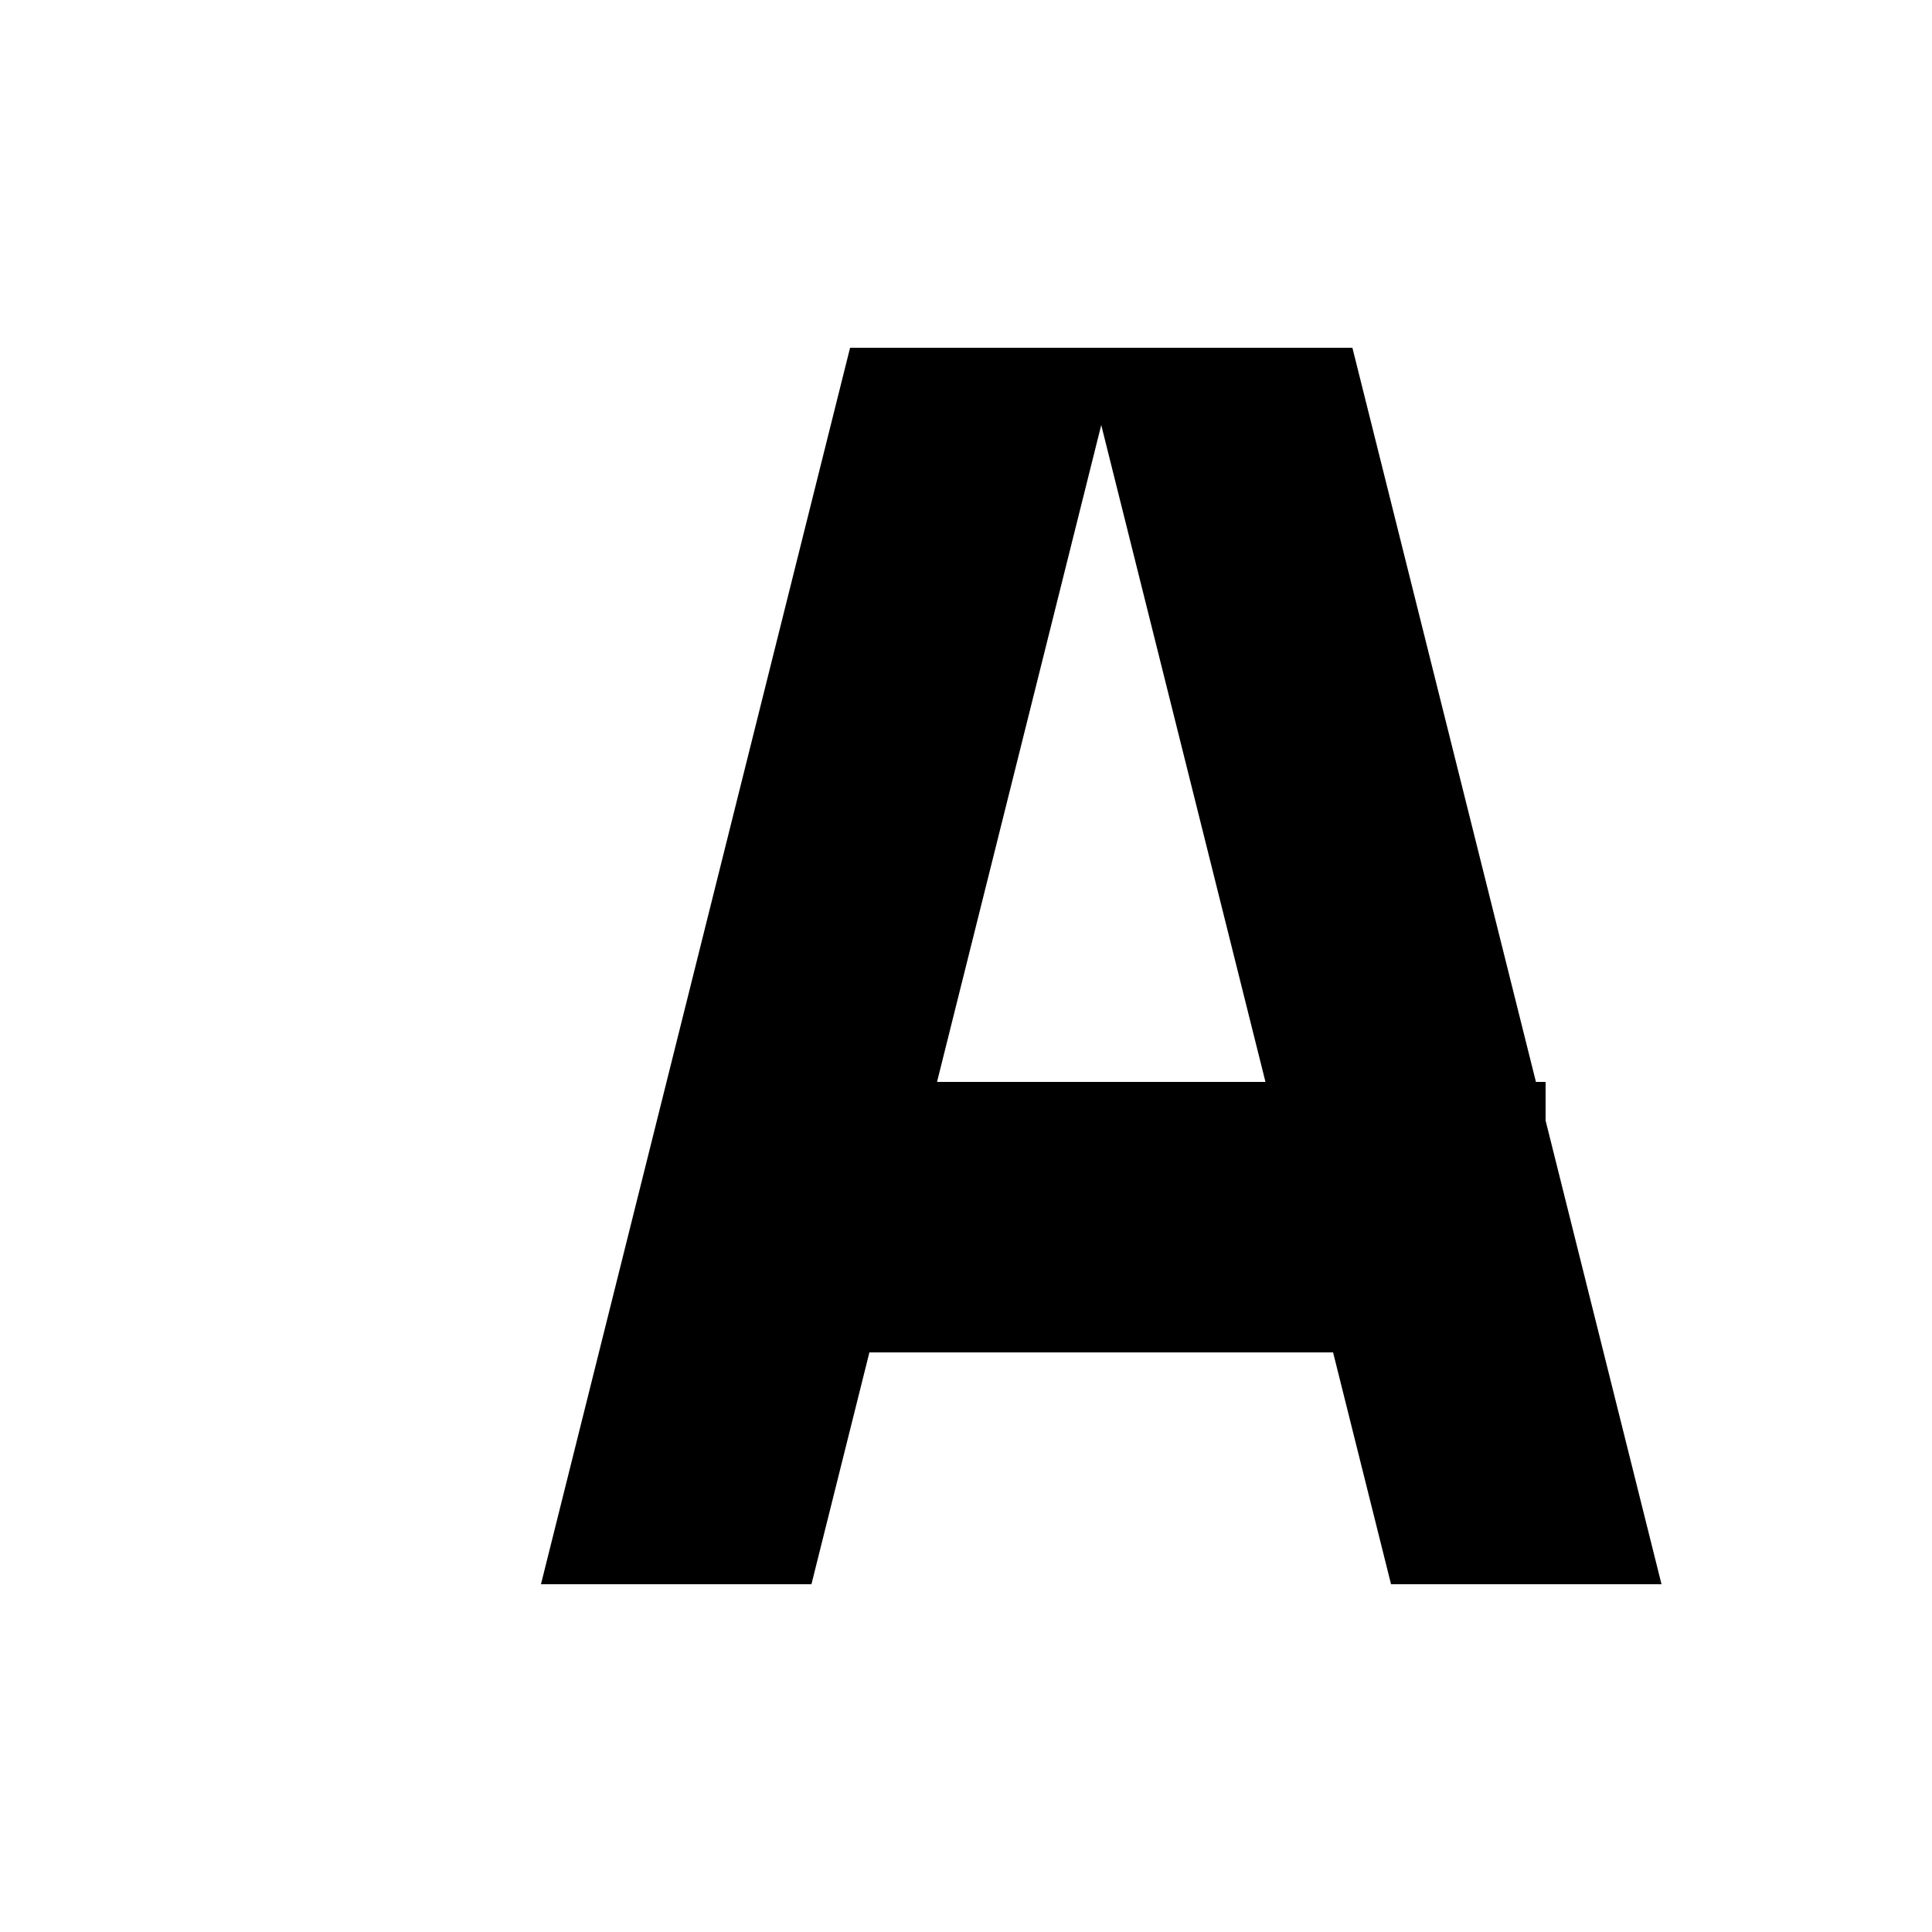 <?xml version="1.0" encoding="UTF-8"?>
<svg xmlns="http://www.w3.org/2000/svg" width="512" height="512" viewBox="0 0 100 100">
  <!-- Transparent background; shapes are pure black for Safari pinned tabs -->
  <g fill="#000000" fill-rule="nonzero">
    <!-- Left leg -->
    <path d="M28,82 L42,82 L58,18 L44,18 Z"/>
    <!-- Right leg -->
    <path d="M56,18 L70,18 L86,82 L72,82 Z"/>
    <!-- Crossbar -->
    <rect x="36" y="56" width="44" height="14" />
  </g>
</svg>
